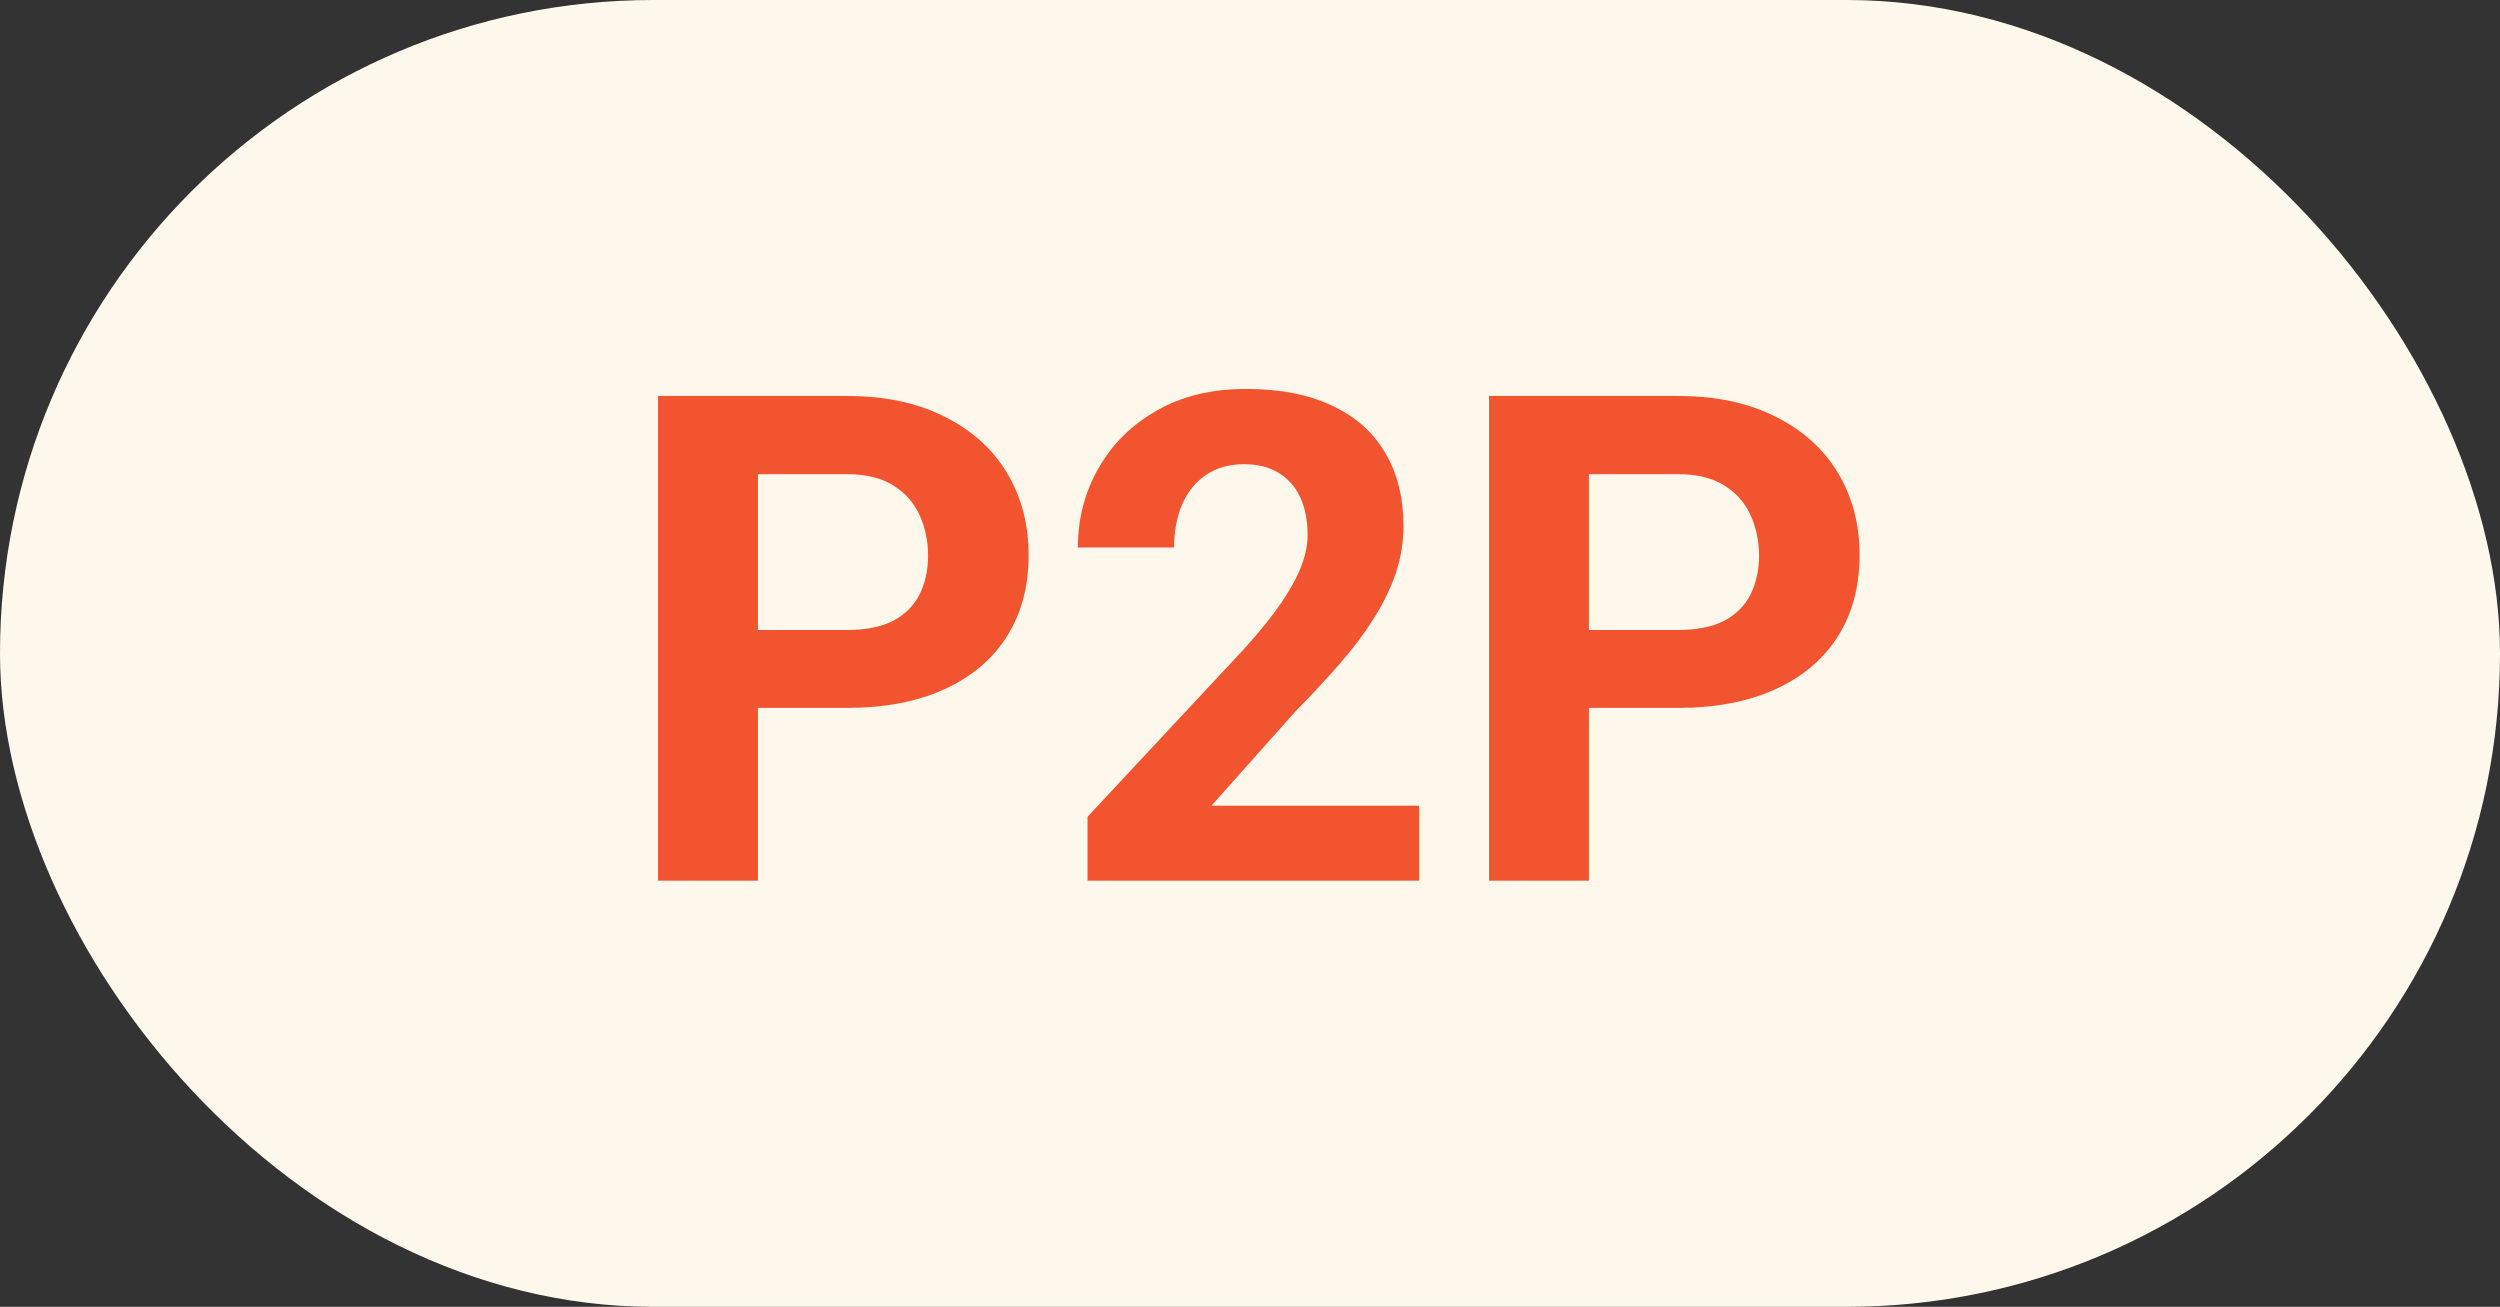<?xml version="1.0" encoding="UTF-8"?> <svg xmlns="http://www.w3.org/2000/svg" width="88" height="46" viewBox="0 0 88 46" fill="none"><rect x="0" y="0" width="88" height="46" fill="#333333" stroke="none"/><rect width="88" height="46" rx="23" fill="#FEF8EC"></rect><path d="M29.809 24.918H25.461V22.176H29.809C30.48 22.176 31.027 22.066 31.449 21.848C31.871 21.621 32.18 21.309 32.375 20.91C32.57 20.512 32.668 20.062 32.668 19.562C32.668 19.055 32.57 18.582 32.375 18.145C32.18 17.707 31.871 17.355 31.449 17.09C31.027 16.824 30.48 16.691 29.809 16.691H26.68V31H23.164V13.938H29.809C31.145 13.938 32.289 14.18 33.242 14.664C34.203 15.141 34.938 15.801 35.445 16.645C35.953 17.488 36.207 18.453 36.207 19.539C36.207 20.641 35.953 21.594 35.445 22.398C34.938 23.203 34.203 23.824 33.242 24.262C32.289 24.699 31.145 24.918 29.809 24.918ZM49.953 28.363V31H38.281V28.75L43.801 22.832C44.355 22.215 44.793 21.672 45.113 21.203C45.434 20.727 45.664 20.301 45.805 19.926C45.953 19.543 46.027 19.18 46.027 18.836C46.027 18.32 45.941 17.879 45.77 17.512C45.598 17.137 45.344 16.848 45.008 16.645C44.68 16.441 44.273 16.34 43.789 16.34C43.273 16.34 42.828 16.465 42.453 16.715C42.086 16.965 41.805 17.312 41.609 17.758C41.422 18.203 41.328 18.707 41.328 19.27H37.941C37.941 18.254 38.184 17.324 38.668 16.48C39.152 15.629 39.836 14.953 40.719 14.453C41.602 13.945 42.648 13.691 43.859 13.691C45.055 13.691 46.062 13.887 46.883 14.277C47.711 14.66 48.336 15.215 48.758 15.941C49.188 16.66 49.402 17.52 49.402 18.52C49.402 19.082 49.312 19.633 49.133 20.172C48.953 20.703 48.695 21.234 48.359 21.766C48.031 22.289 47.633 22.82 47.164 23.359C46.695 23.898 46.176 24.457 45.605 25.035L42.641 28.363H49.953ZM59.059 24.918H54.711V22.176H59.059C59.73 22.176 60.277 22.066 60.699 21.848C61.121 21.621 61.43 21.309 61.625 20.91C61.82 20.512 61.918 20.062 61.918 19.562C61.918 19.055 61.82 18.582 61.625 18.145C61.43 17.707 61.121 17.355 60.699 17.09C60.277 16.824 59.73 16.691 59.059 16.691H55.93V31H52.414V13.938H59.059C60.395 13.938 61.539 14.18 62.492 14.664C63.453 15.141 64.188 15.801 64.695 16.645C65.203 17.488 65.457 18.453 65.457 19.539C65.457 20.641 65.203 21.594 64.695 22.398C64.188 23.203 63.453 23.824 62.492 24.262C61.539 24.699 60.395 24.918 59.059 24.918Z" fill="#F25430"></path></svg> 